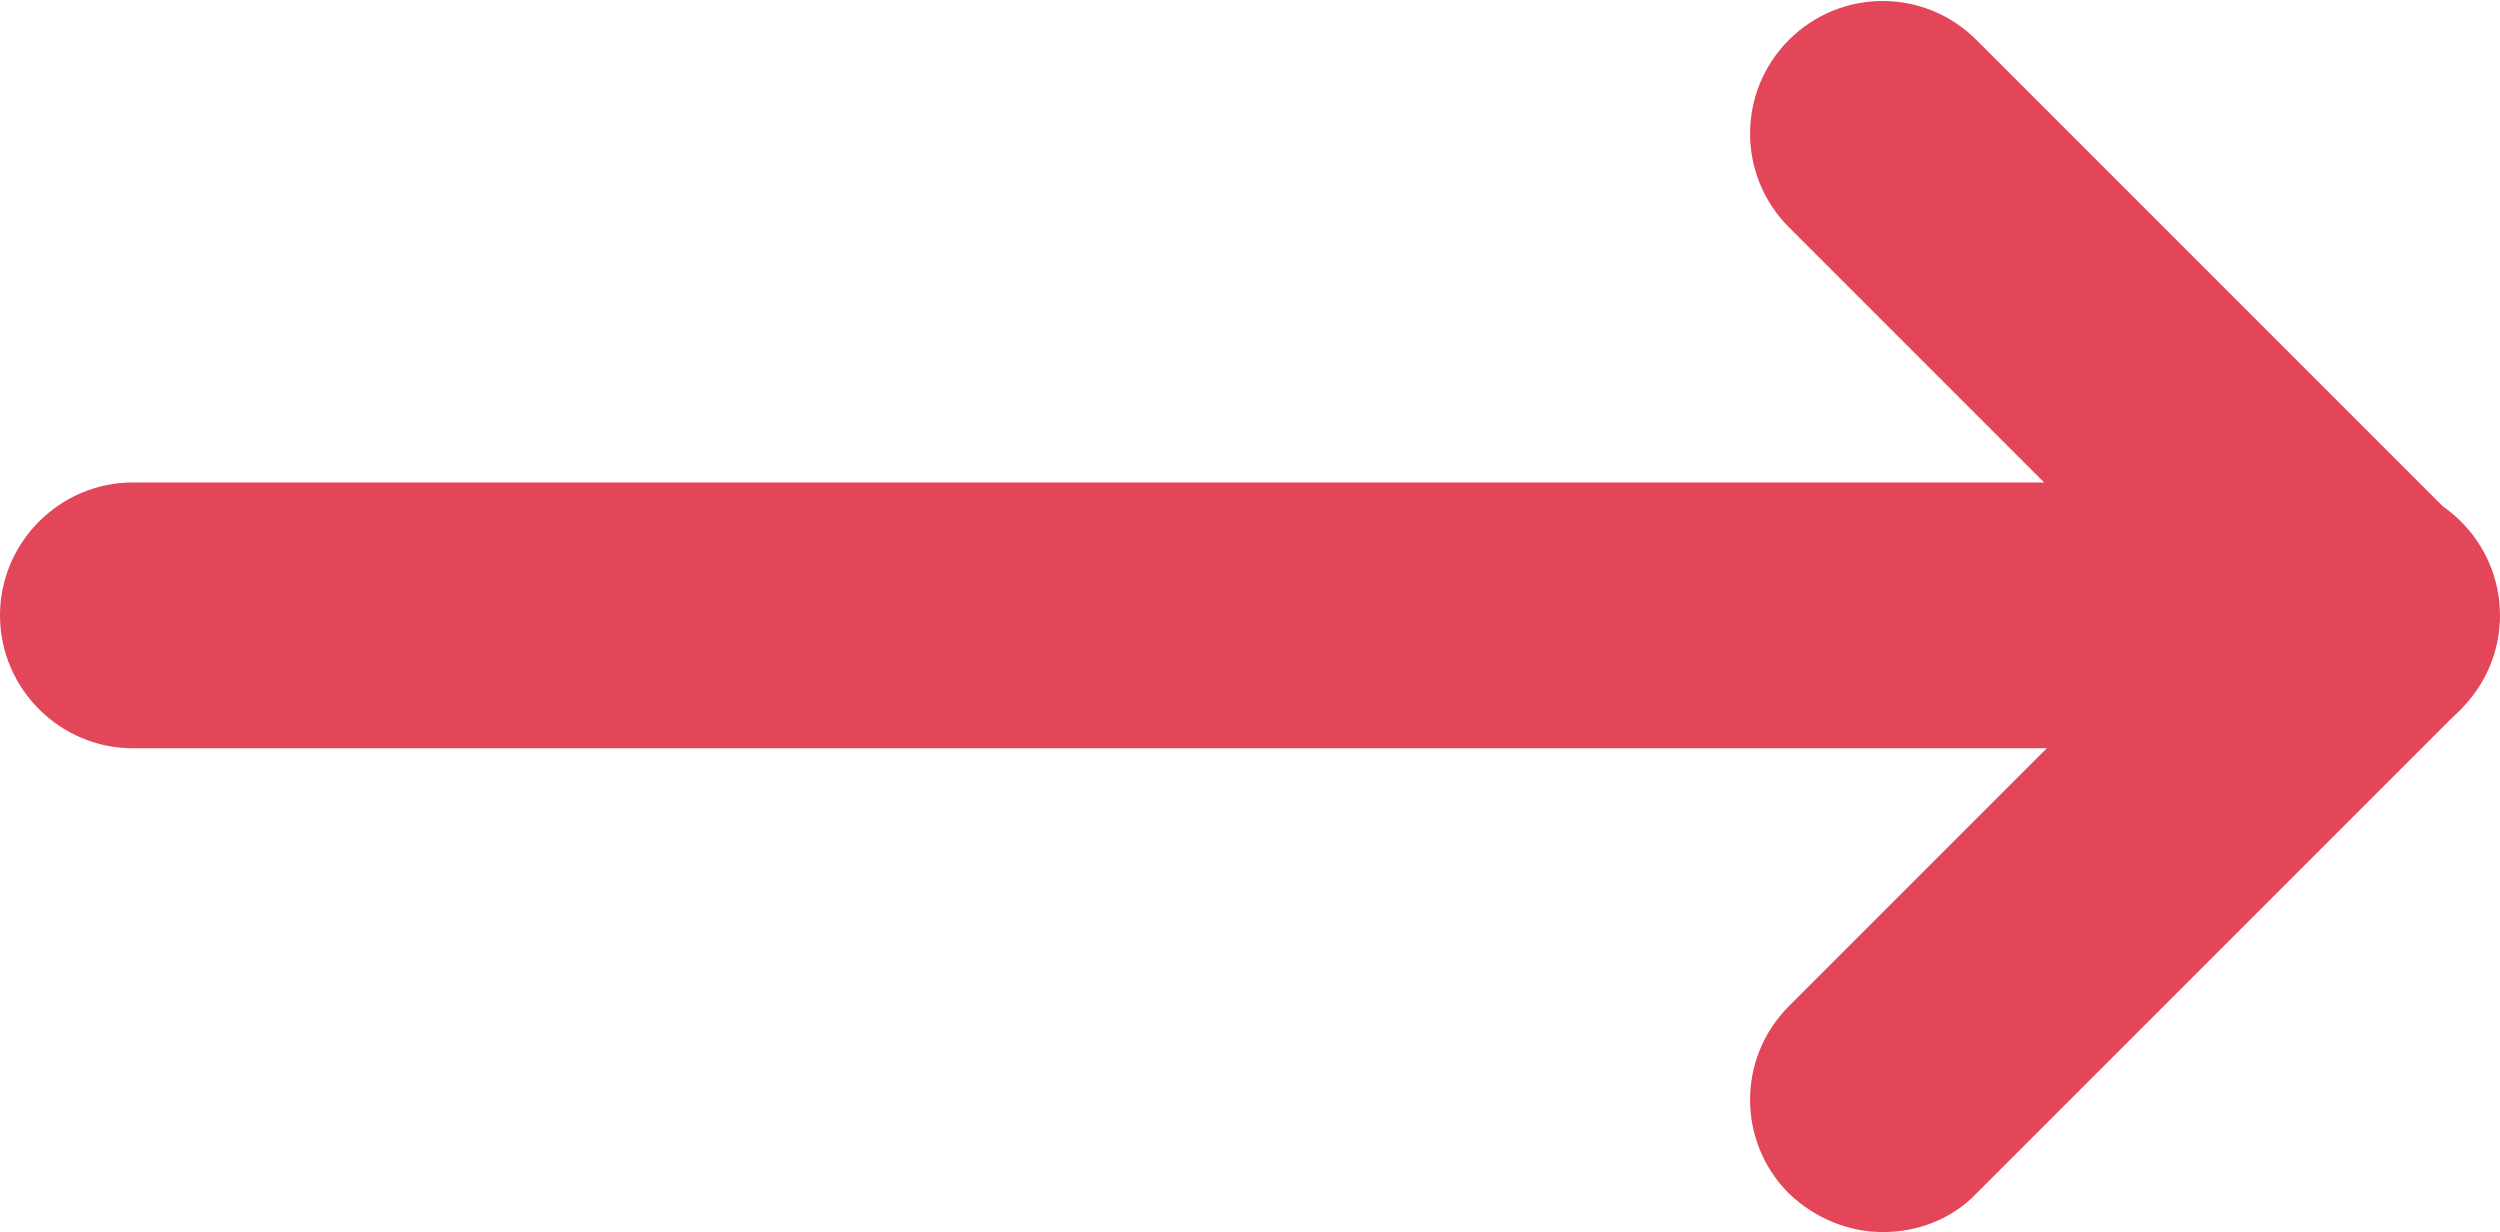 <?xml version="1.0" encoding="utf-8"?>
<!-- Generator: Adobe Illustrator 27.0.0, SVG Export Plug-In . SVG Version: 6.00 Build 0)  -->
<svg version="1.1" id="Layer_1" xmlns="http://www.w3.org/2000/svg" xmlns:xlink="http://www.w3.org/1999/xlink" x="0px" y="0px"
	 viewBox="0 0 18.81 9.27" style="enable-background:new 0 0 18.81 9.27;" xml:space="preserve">
<style type="text/css">
	.st0{fill:#E34659;}
</style>
<g>
	<path class="st0" d="M17.81,5.63H1c-0.55,0-1-0.45-1-1s0.45-1,1-1h16.81c0.55,0,1,0.45,1,1S18.36,5.63,17.81,5.63z"/>
	<path class="st0" d="M14.17,9.27c-0.26,0-0.51-0.1-0.71-0.29c-0.39-0.39-0.39-1.02,0-1.41l2.93-2.93l-2.93-2.93
		c-0.39-0.39-0.39-1.02,0-1.41s1.02-0.39,1.41,0l3.63,3.63c0.19,0.19,0.29,0.44,0.29,0.71s-0.11,0.52-0.29,0.71l-3.63,3.63
		C14.69,9.17,14.43,9.27,14.17,9.27z"/>
</g>
</svg>
